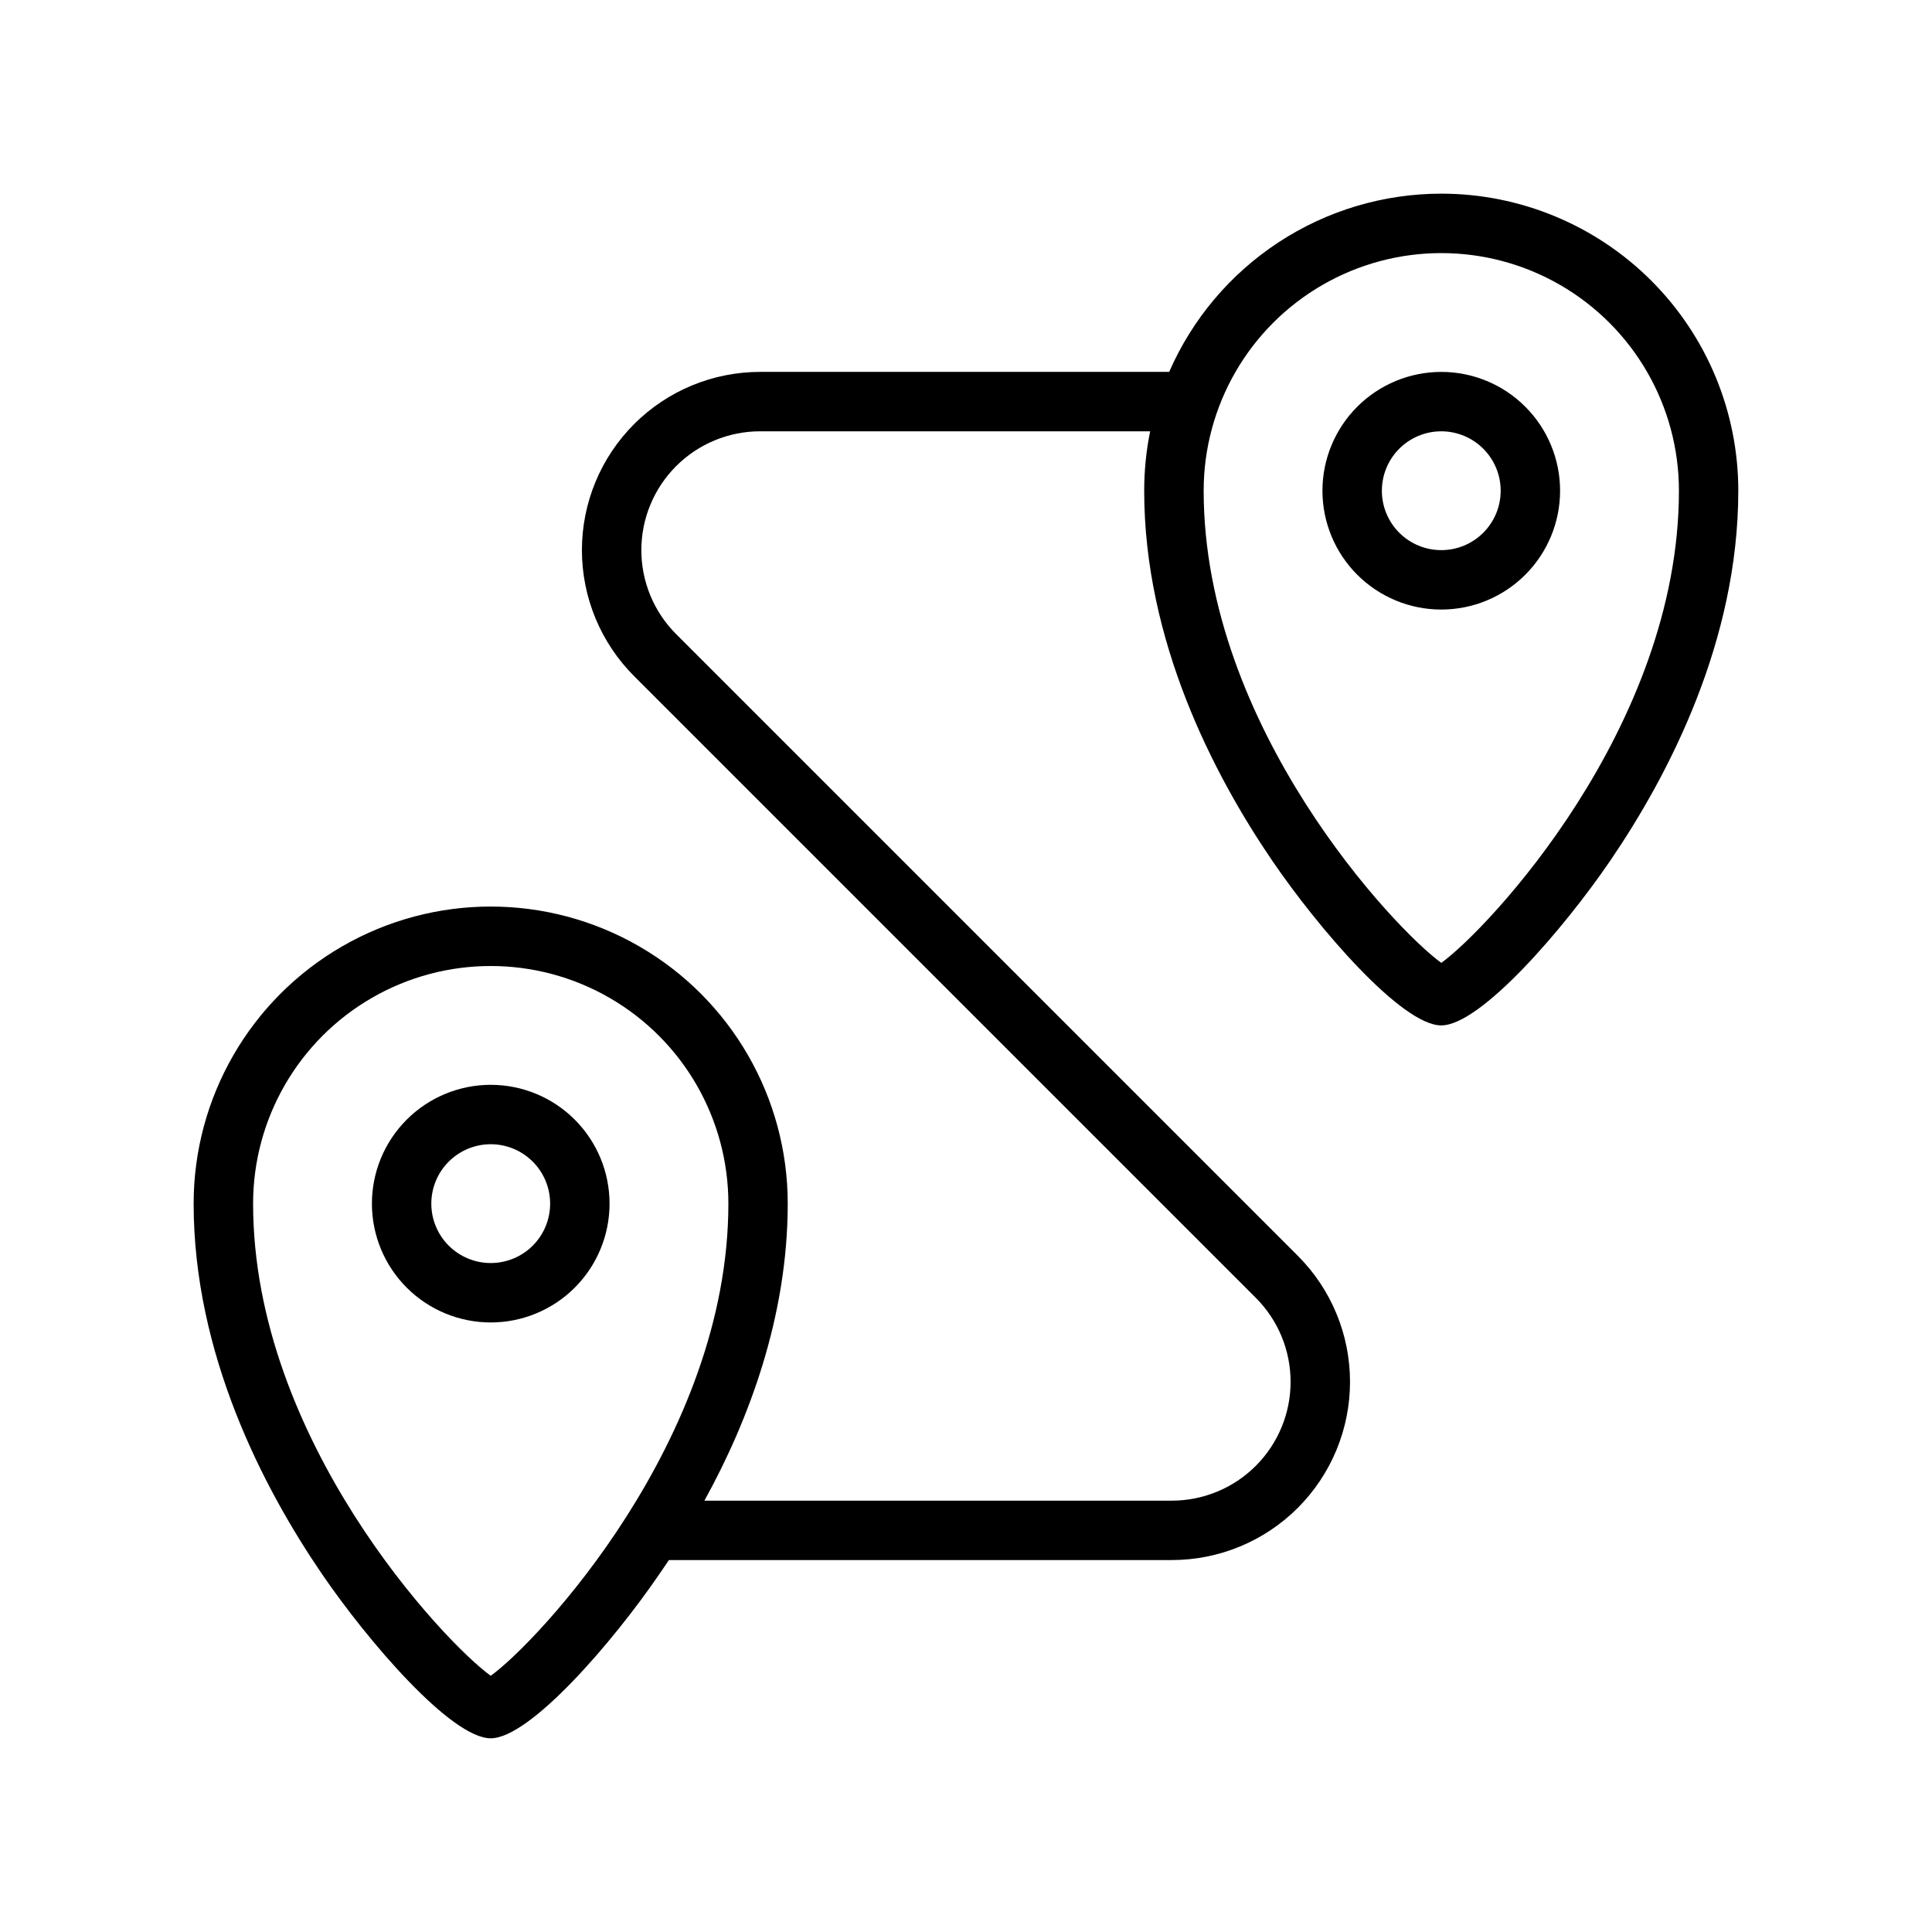 <?xml version="1.0" encoding="UTF-8"?>
<!-- Uploaded to: ICON Repo, www.svgrepo.com, Generator: ICON Repo Mixer Tools -->
<svg fill="#000000" width="800px" height="800px" version="1.1" viewBox="144 144 512 512" xmlns="http://www.w3.org/2000/svg">
 <g>
  <path d="m274.05 431.49c-8.352 0-16.359 3.316-22.266 9.223-5.906 5.902-9.223 13.914-9.223 22.266 0 8.348 3.316 16.359 9.223 22.262 5.906 5.906 13.914 9.223 22.266 9.223s16.359-3.316 22.266-9.223c5.902-5.902 9.223-13.914 9.223-22.262 0-8.352-3.32-16.363-9.223-22.266-5.906-5.906-13.914-9.223-22.266-9.223zm0 47.23c-4.176 0-8.18-1.66-11.133-4.609-2.953-2.953-4.613-6.961-4.613-11.133 0-4.176 1.66-8.184 4.613-11.133 2.953-2.953 6.957-4.613 11.133-4.613s8.18 1.66 11.133 4.613c2.953 2.949 4.609 6.957 4.609 11.133 0 4.172-1.656 8.18-4.609 11.133-2.953 2.949-6.957 4.609-11.133 4.609z"/>
  <path d="m525.95 195.32c-15.309 0.008-30.285 4.481-43.09 12.871-12.809 8.391-22.891 20.332-29.016 34.363h-108.4c-12.531 0-24.547 4.981-33.402 13.84-8.859 8.863-13.832 20.879-13.828 33.41s4.988 24.543 13.852 33.398l164.72 164.72c5.91 5.902 9.23 13.91 9.234 22.262 0.008 8.352-3.309 16.363-9.211 22.27-5.902 5.91-13.91 9.23-22.262 9.234h-123.87c11.809-21.41 22.082-48.848 22.082-78.719 0-28.125-15.004-54.113-39.359-68.176s-54.363-14.062-78.719 0c-24.359 14.062-39.363 40.051-39.363 68.176 0 39.793 18.383 75.219 33.852 97.93 12.359 18.141 34.441 43.766 44.871 43.766s32.512-25.625 44.871-43.77l2.359-3.465h133.27c12.531 0 24.547-4.977 33.402-13.84 8.859-8.863 13.832-20.879 13.828-33.41-0.004-12.527-4.988-24.543-13.852-33.398l-164.72-164.72c-5.91-5.902-9.23-13.906-9.234-22.258-0.004-8.352 3.309-16.363 9.211-22.273 5.902-5.906 13.91-9.23 22.262-9.234h103.36c-1.047 5.184-1.574 10.457-1.574 15.746 0 39.793 18.383 75.219 33.852 97.93 12.355 18.141 34.438 43.766 44.867 43.766 10.43 0 32.512-25.625 44.871-43.77 15.469-22.711 33.852-58.133 33.852-97.926 0-20.879-8.293-40.902-23.059-55.664-14.762-14.762-34.785-23.059-55.664-23.059zm-251.9 392.78c-12.164-8.738-62.977-62.426-62.977-125.12 0-22.5 12.004-43.293 31.488-54.539 19.484-11.25 43.492-11.25 62.977 0 19.484 11.246 31.488 32.039 31.488 54.539 0 62.699-50.816 116.39-62.977 125.12zm251.91-188.93c-12.164-8.738-62.977-62.426-62.977-125.12 0-22.5 12-43.289 31.484-54.539 19.488-11.25 43.492-11.25 62.977 0 19.488 11.25 31.488 32.039 31.488 54.539 0 62.699-50.812 116.39-62.977 125.12z"/>
  <path d="m525.95 242.56c-8.348 0-16.359 3.316-22.266 9.223-5.902 5.906-9.223 13.914-9.223 22.266s3.32 16.359 9.223 22.266c5.906 5.902 13.918 9.223 22.266 9.223 8.352 0 16.363-3.32 22.266-9.223 5.906-5.906 9.223-13.914 9.223-22.266s-3.316-16.359-9.223-22.266c-5.902-5.906-13.914-9.223-22.266-9.223zm0 47.23c-4.176 0-8.18-1.656-11.133-4.609-2.949-2.953-4.609-6.957-4.609-11.133s1.66-8.18 4.609-11.133c2.953-2.953 6.957-4.613 11.133-4.613s8.184 1.66 11.133 4.613c2.953 2.953 4.613 6.957 4.613 11.133s-1.66 8.18-4.613 11.133c-2.949 2.953-6.957 4.609-11.133 4.609z"/>
 </g>
</svg>